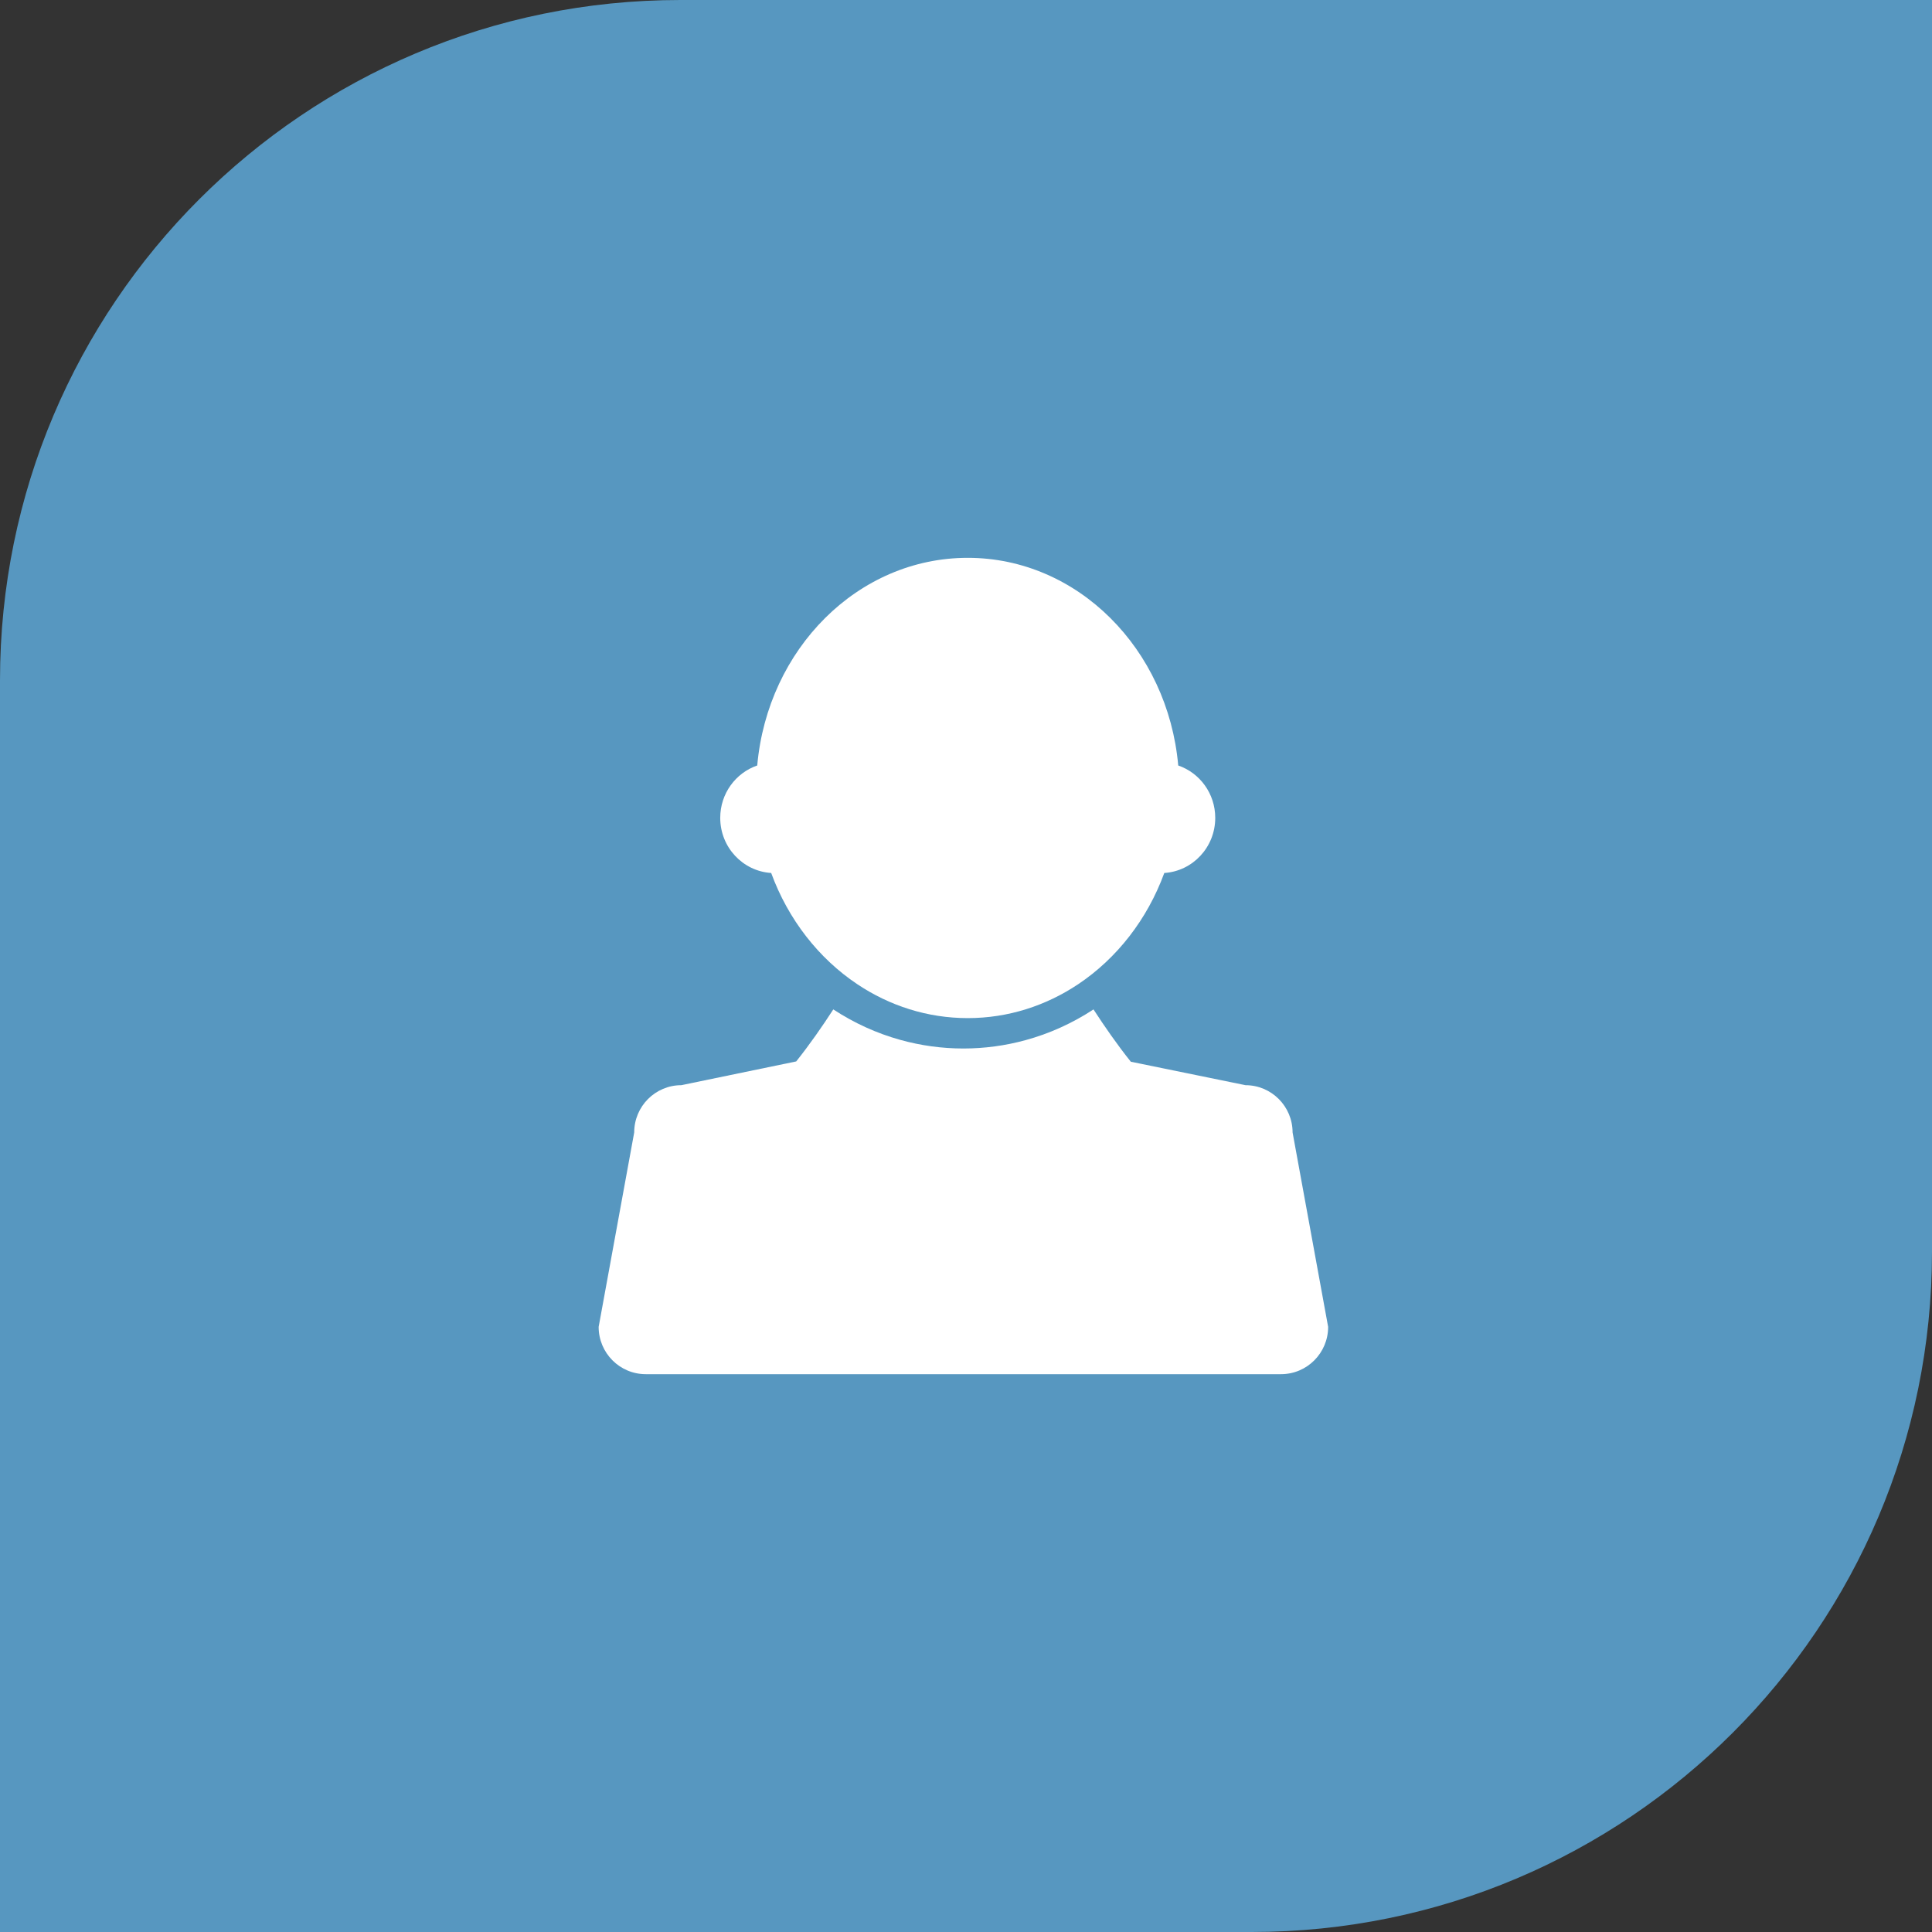 <?xml version="1.0" encoding="UTF-8"?>
<svg width="142px" height="142px" viewBox="0 0 142 142" version="1.1" xmlns="http://www.w3.org/2000/svg" xmlns:xlink="http://www.w3.org/1999/xlink">
    <rect x="0" y="0" width="142" height="142" fill="#333333" stroke="none"/>
    <title>portraights</title>
    <g id="portraights" stroke="none" stroke-width="1" fill="none" fill-rule="evenodd">
        <path d="M50,0 L142,0 L142,0 L142,92 C142,119.614 119.614,142 92,142 L0,142 L0,142 L0,50 C0,22.386 22.386,0 50,0 Z" id="Rectangle" fill="#5797C0"></path>
        <g id="businessman-silhouette-svgrepo-com" transform="translate(44, 41)" fill="#FFFFFF" fill-rule="nonzero">
            <path d="M3.462,60 L50.155,60 C52.067,60 53.617,58.444 53.617,56.525 L51.004,42.235 C51.004,40.316 49.454,38.76 47.542,38.76 L39.114,37.036 C38.114,35.784 37.177,34.436 36.371,33.191 C34.809,34.214 33.126,34.973 31.367,35.452 C29.891,35.855 28.363,36.064 26.808,36.064 C25.228,36.064 23.675,35.848 22.176,35.432 C20.444,34.952 18.786,34.199 17.246,33.191 C16.444,34.429 15.514,35.768 14.521,37.014 L6.075,38.76 C4.163,38.76 2.613,40.316 2.613,42.235 L0,56.525 C0,58.444 1.55,60 3.462,60 Z" id="Path"></path>
            <path d="M12.681,23.163 C13.93,26.577 16.171,29.443 19.016,31.342 C21.377,32.918 24.154,33.83 27.128,33.83 C30.101,33.83 32.878,32.918 35.24,31.342 C38.084,29.443 40.325,26.577 41.574,23.163 C43.663,23.031 45.319,21.27 45.319,19.112 C45.319,17.321 44.179,15.804 42.599,15.263 C41.836,6.696 35.201,0 27.128,0 C19.054,0 12.419,6.696 11.656,15.263 C10.076,15.804 8.936,17.321 8.936,19.112 C8.936,21.27 10.592,23.031 12.681,23.163 Z" id="Path"></path>
        </g>
    </g>
</svg>